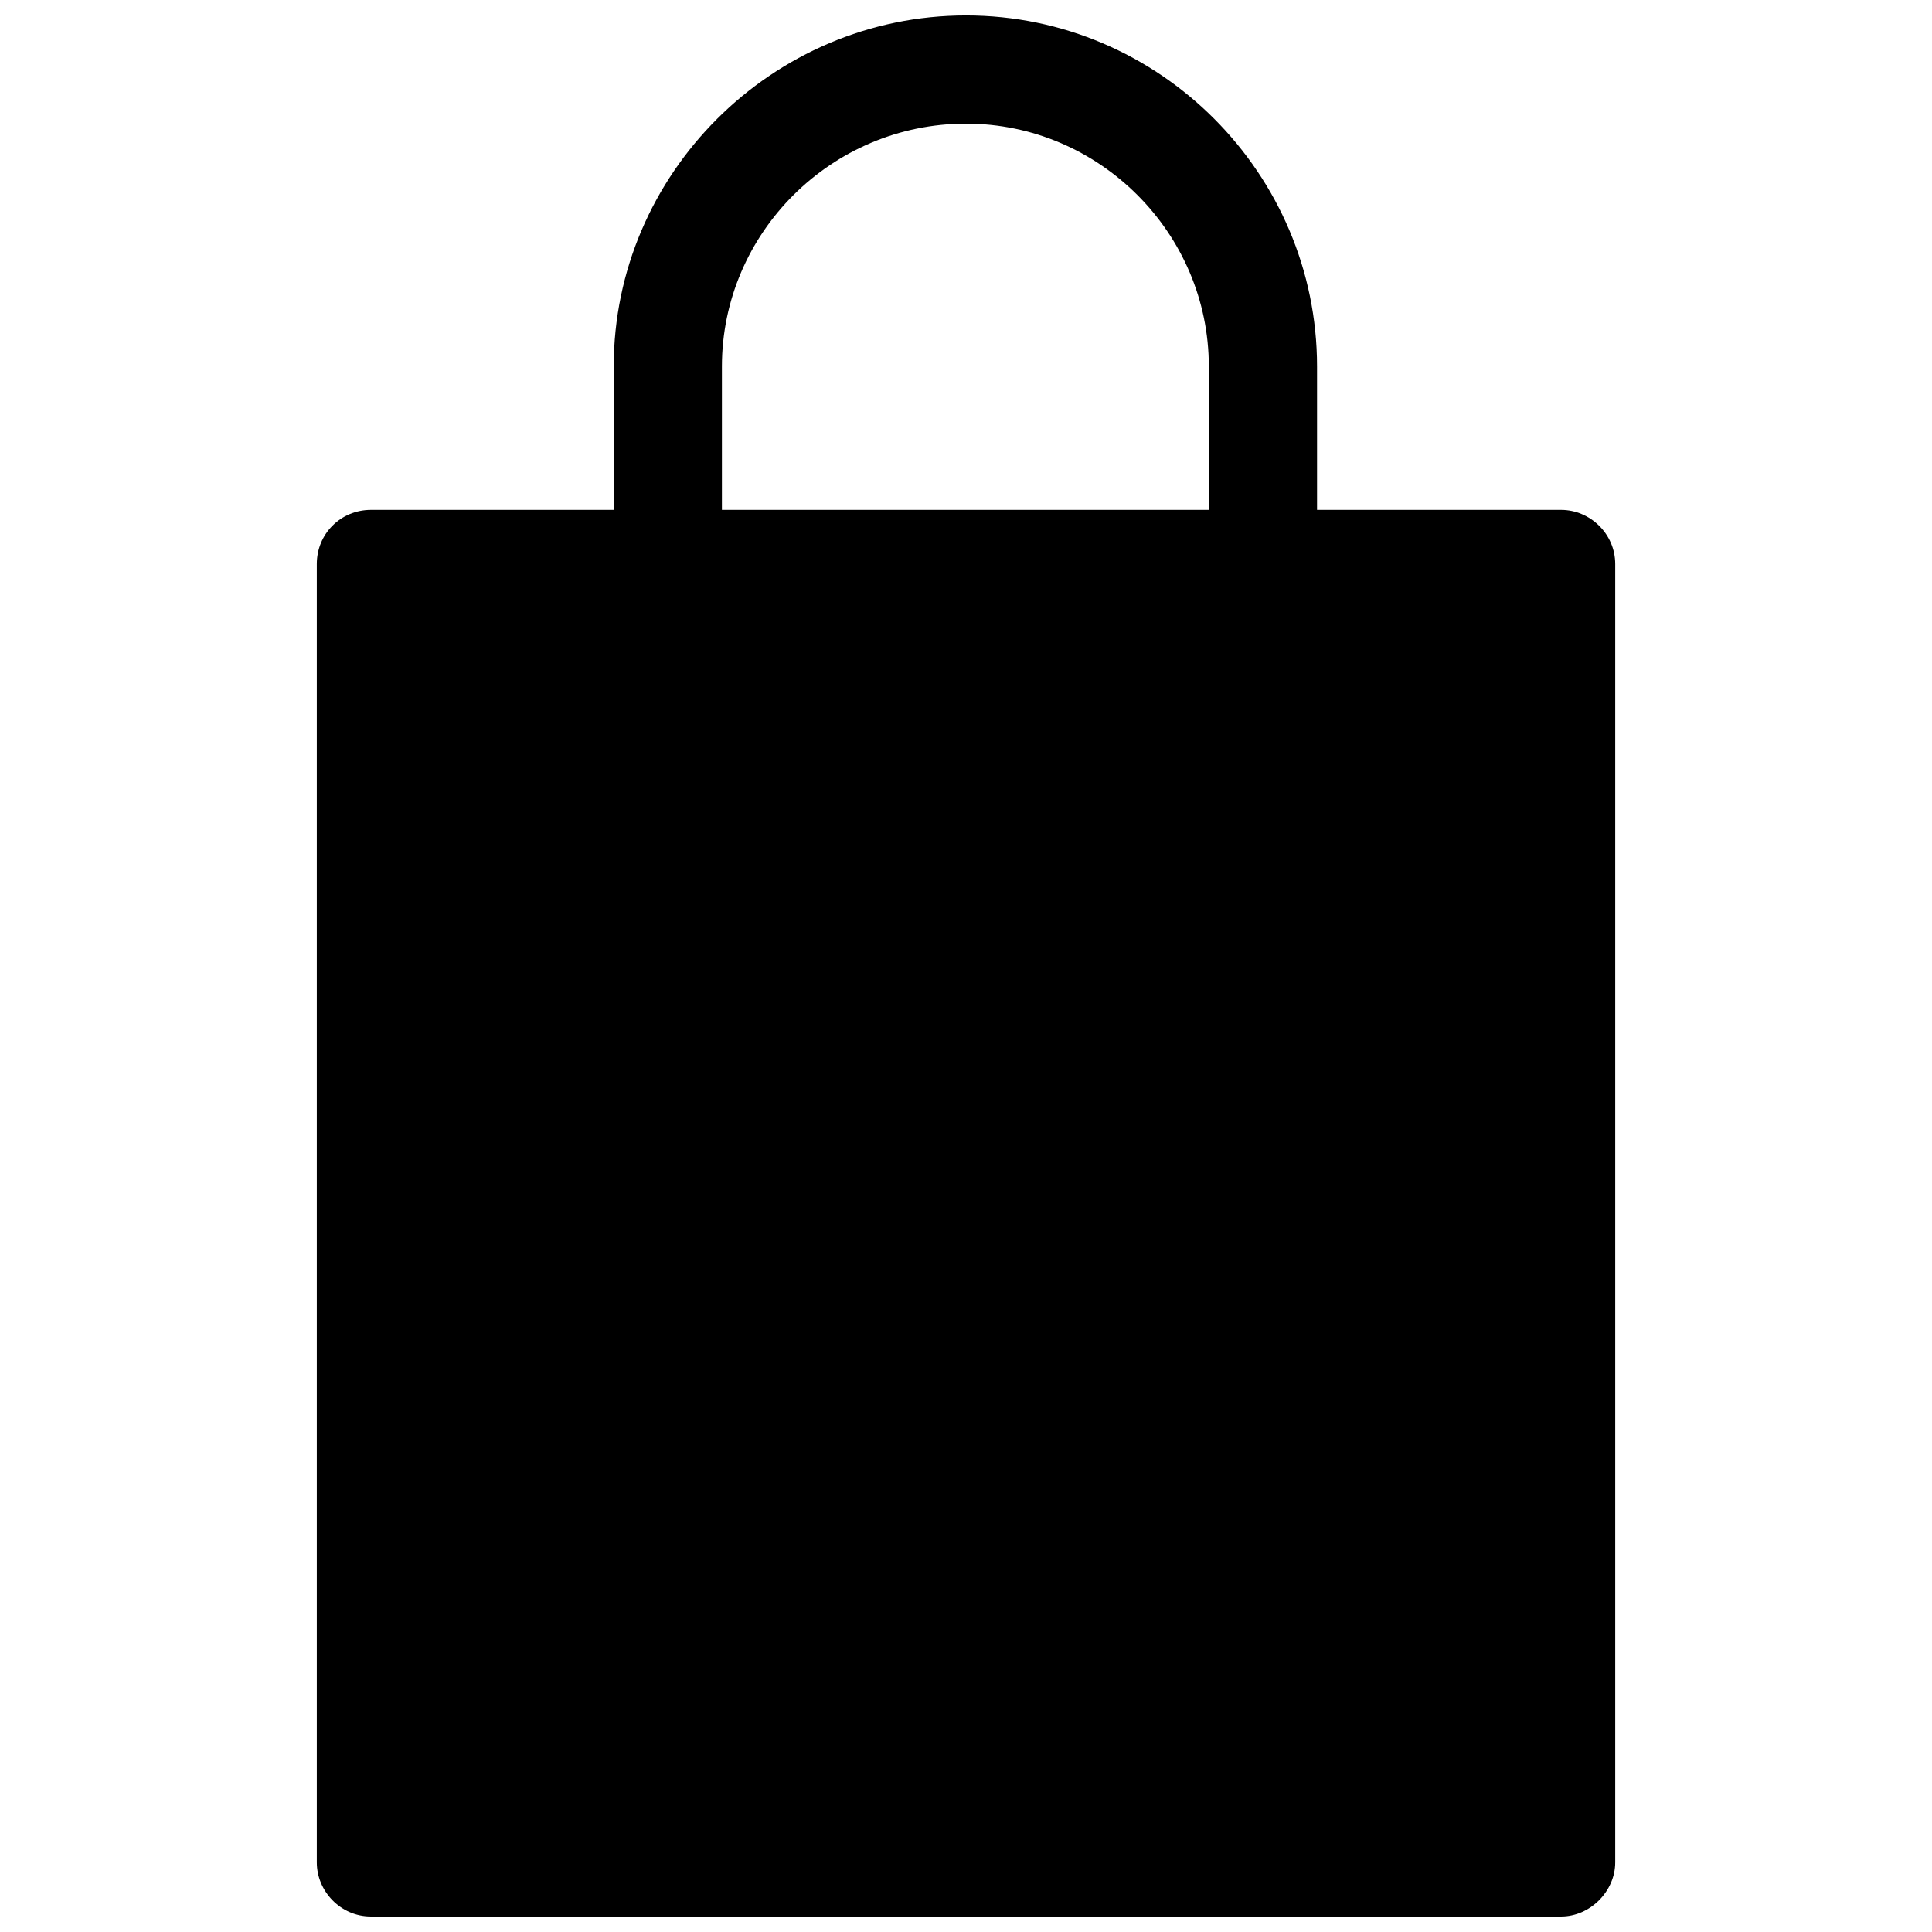 <?xml version="1.0" encoding="UTF-8"?>
<!-- Uploaded to: SVG Repo, www.svgrepo.com, Generator: SVG Repo Mixer Tools -->
<svg width="800px" height="800px" version="1.1" viewBox="144 144 512 512" xmlns="http://www.w3.org/2000/svg">
 <defs>
  <clipPath id="a">
   <path d="m227 148.09h346v503.81h-346z"/>
  </clipPath>
 </defs>
 <g clip-path="url(#a)">
  <path d="m464.35 279.13v-38.012c0-35.344-29.008-64.352-64.352-64.352-35.676 0-64.684 29.008-64.684 64.352v38.012zm-222.06 0h64.352v-38.012c0-51.016 42.012-93.027 93.359-93.027s93.027 42.012 93.027 93.027v38.012h64.684c7.668 0 14.336 6.336 14.336 14.336v344.1c0 7.668-6.668 14.336-14.336 14.336h-315.42c-8.004 0-14.336-6.668-14.336-14.336v-344.1c0-8.004 6.336-14.336 14.336-14.336z"/>
 </g>
</svg>